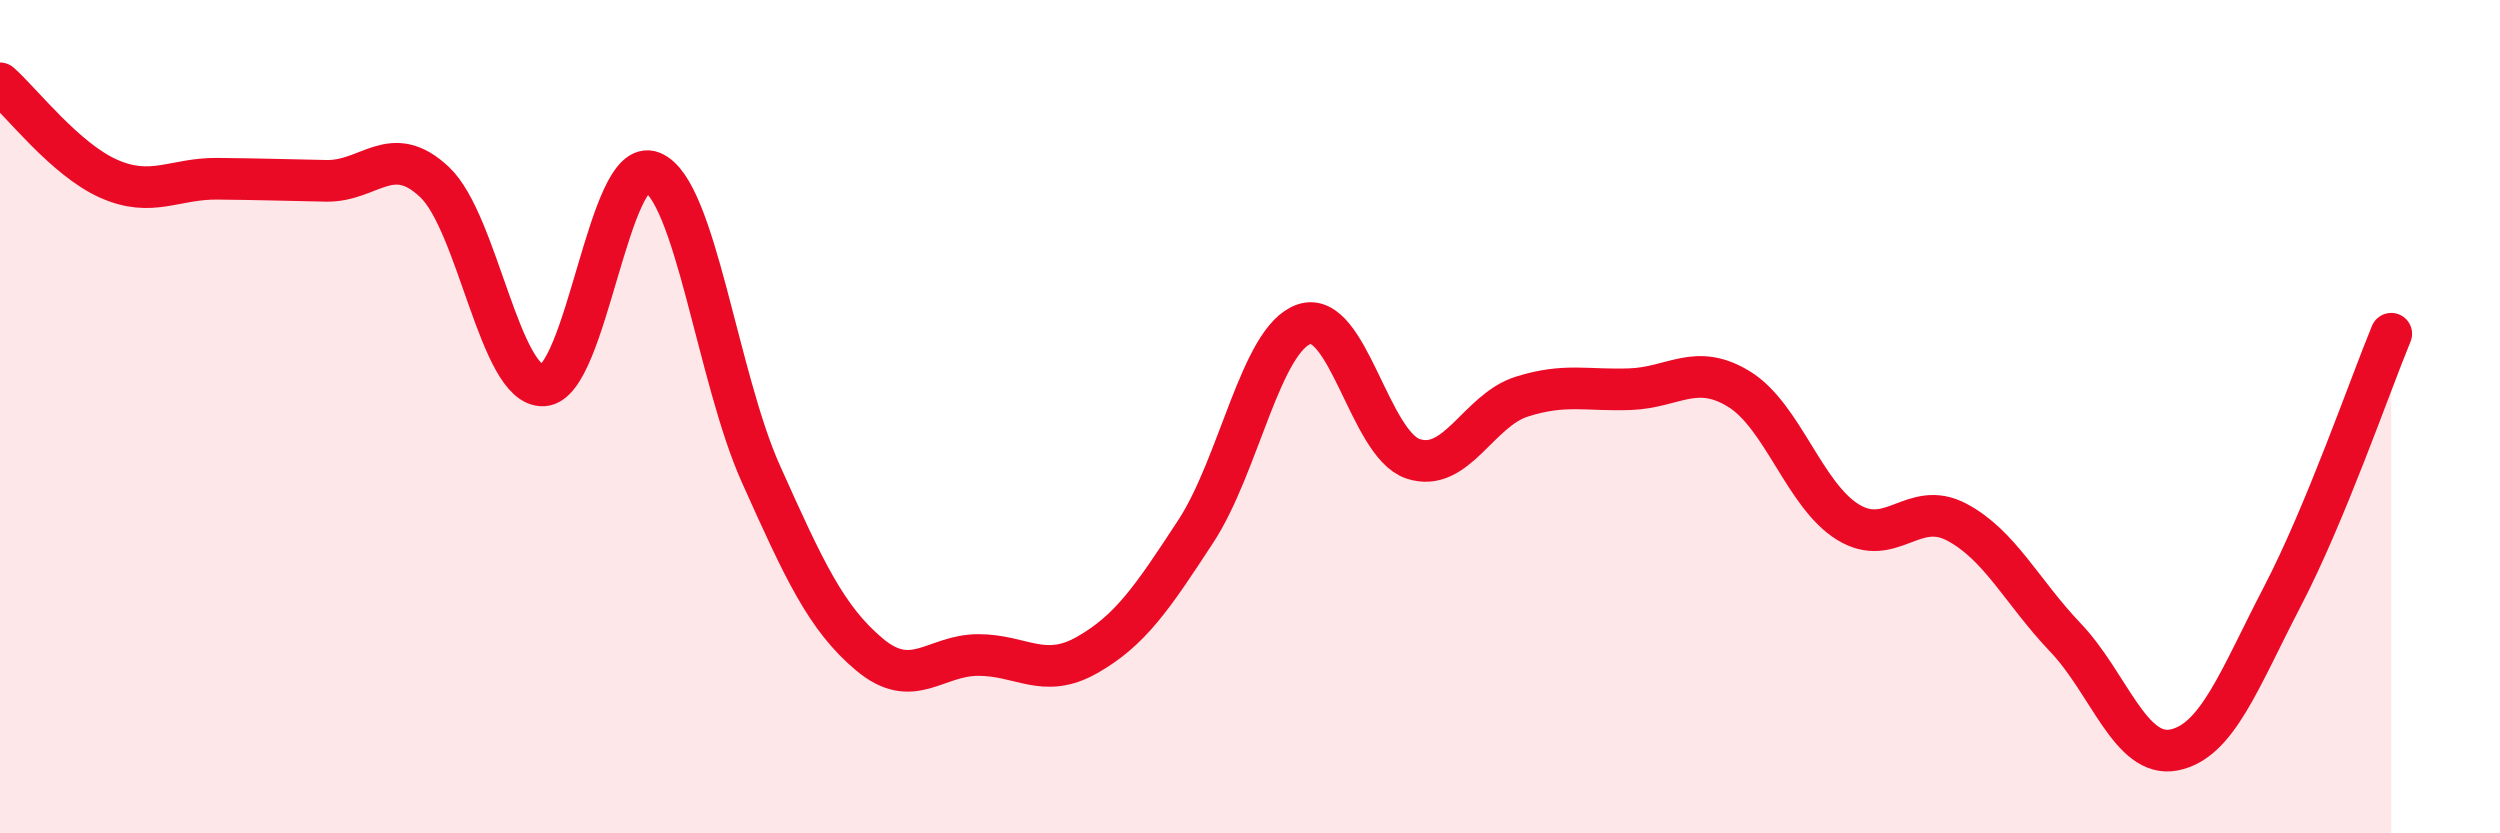 
    <svg width="60" height="20" viewBox="0 0 60 20" xmlns="http://www.w3.org/2000/svg">
      <path
        d="M 0,2 C 0.52,2.46 1.57,3.83 2.61,4.29 C 3.65,4.75 4.18,4.28 5.22,4.29 C 6.26,4.3 6.79,4.32 7.83,4.34 C 8.87,4.36 9.39,3.39 10.43,4.37 C 11.47,5.35 12,9.3 13.04,9.25 C 14.08,9.2 14.61,3.71 15.65,4.13 C 16.69,4.55 17.22,9.05 18.26,11.37 C 19.3,13.69 19.83,14.84 20.87,15.71 C 21.91,16.58 22.44,15.72 23.48,15.72 C 24.52,15.72 25.05,16.31 26.09,15.72 C 27.13,15.13 27.66,14.34 28.7,12.75 C 29.74,11.16 30.26,8.13 31.3,7.78 C 32.34,7.43 32.87,10.66 33.91,11.01 C 34.95,11.36 35.48,9.85 36.52,9.52 C 37.56,9.19 38.09,9.38 39.13,9.34 C 40.17,9.3 40.7,8.7 41.74,9.34 C 42.78,9.98 43.31,11.89 44.35,12.53 C 45.39,13.17 45.92,11.98 46.96,12.53 C 48,13.08 48.53,14.21 49.57,15.3 C 50.61,16.39 51.13,18.2 52.17,18 C 53.21,17.8 53.74,16.31 54.78,14.31 C 55.82,12.31 56.87,9.27 57.39,8.01L57.39 20L0 20Z"
        fill="#EB0A25"
        opacity="0.1"
        stroke-linecap="round"
        stroke-linejoin="round"
      />
      <path
        d="M 0,2 C 0.52,2.46 1.57,3.83 2.61,4.29 C 3.65,4.75 4.18,4.28 5.22,4.29 C 6.26,4.3 6.79,4.32 7.83,4.34 C 8.87,4.36 9.39,3.39 10.43,4.37 C 11.47,5.35 12,9.3 13.04,9.25 C 14.08,9.2 14.61,3.71 15.65,4.13 C 16.69,4.55 17.22,9.05 18.26,11.37 C 19.3,13.69 19.83,14.84 20.87,15.71 C 21.91,16.58 22.44,15.72 23.48,15.72 C 24.52,15.72 25.05,16.31 26.09,15.72 C 27.13,15.13 27.66,14.34 28.7,12.75 C 29.74,11.16 30.26,8.13 31.3,7.78 C 32.34,7.43 32.87,10.66 33.91,11.01 C 34.95,11.36 35.48,9.85 36.52,9.52 C 37.56,9.19 38.09,9.38 39.13,9.34 C 40.17,9.3 40.7,8.7 41.74,9.34 C 42.78,9.98 43.31,11.89 44.35,12.53 C 45.39,13.17 45.92,11.98 46.96,12.53 C 48,13.08 48.53,14.21 49.57,15.3 C 50.61,16.39 51.13,18.2 52.17,18 C 53.21,17.8 53.74,16.31 54.78,14.31 C 55.82,12.31 56.87,9.27 57.39,8.01"
        stroke="#EB0A25"
        stroke-width="1"
        fill="none"
        stroke-linecap="round"
        stroke-linejoin="round"
      />
    </svg>
  